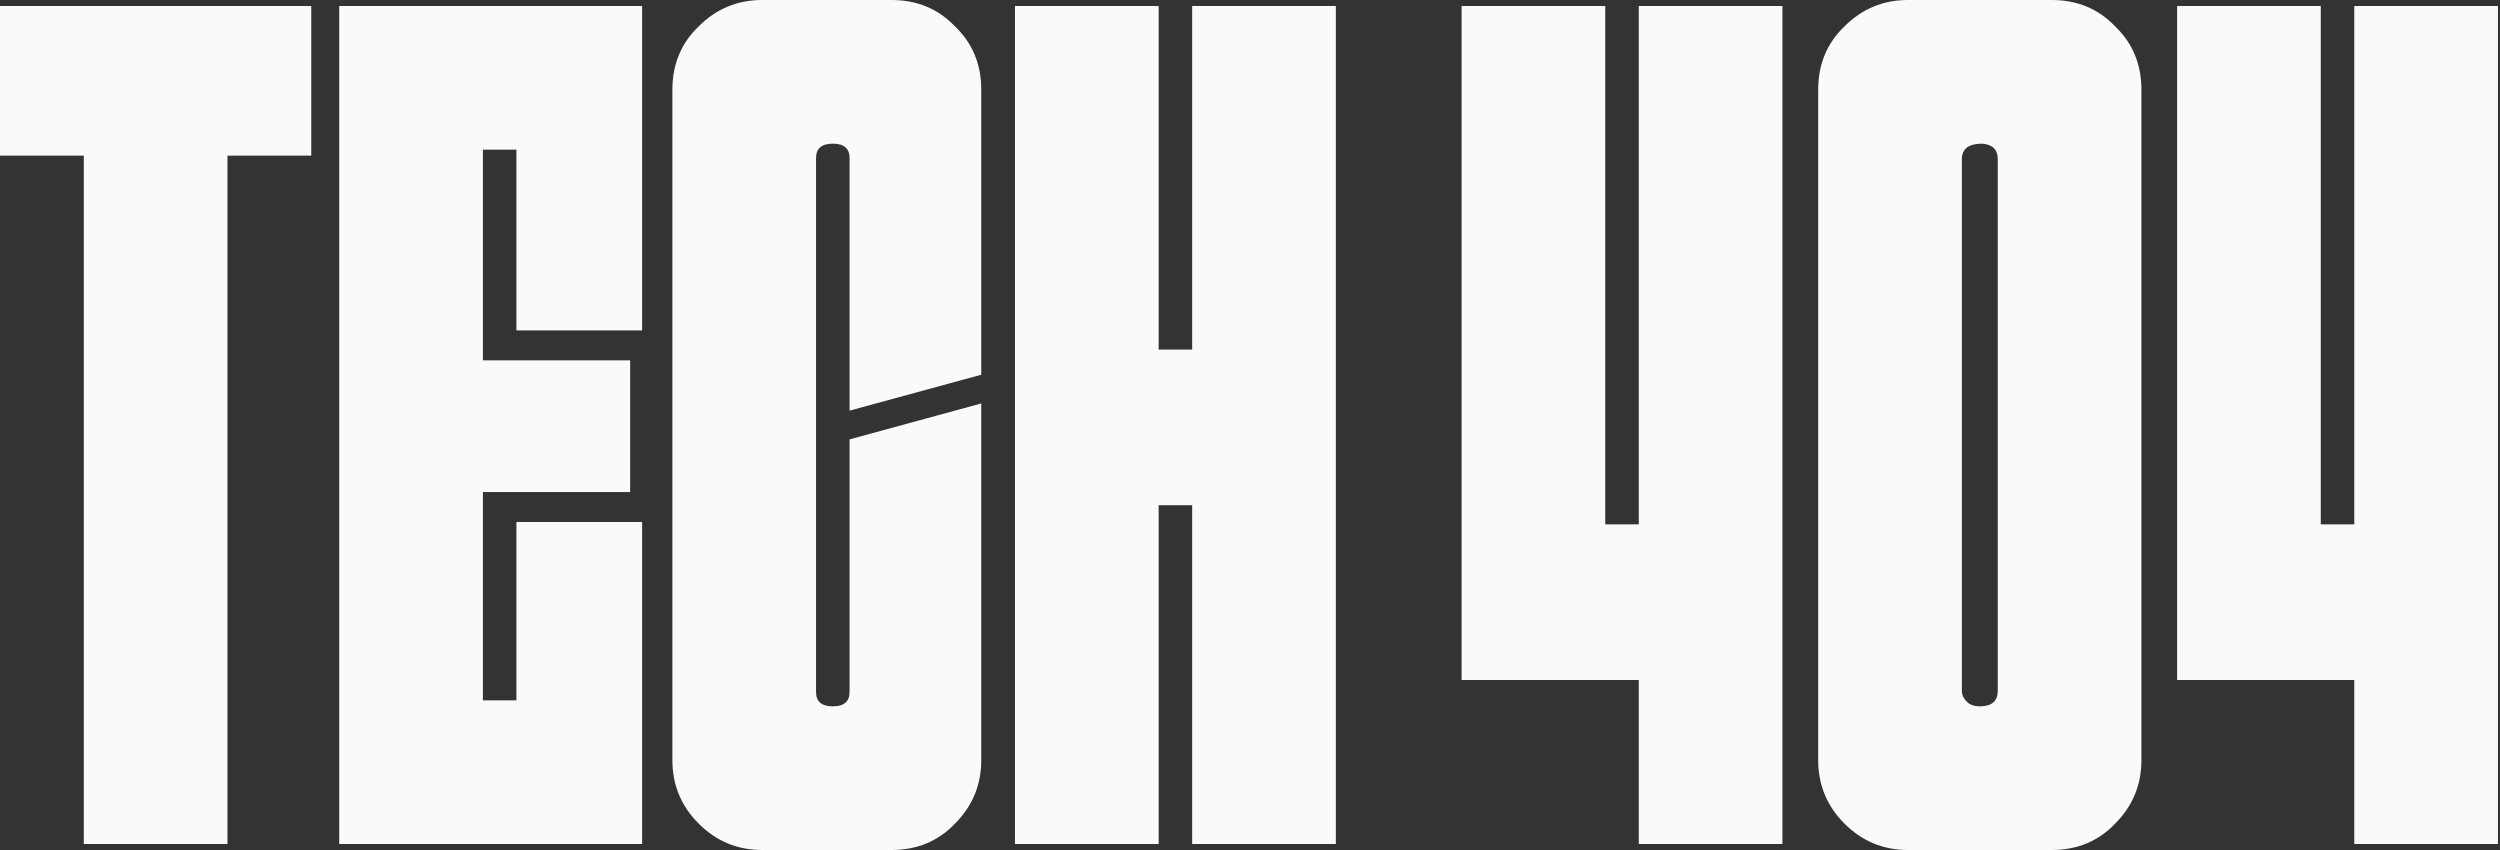 <svg width="400" height="136" viewBox="0 0 400 136" fill="none" xmlns="http://www.w3.org/2000/svg">
<rect x="0" y="0" width="400" height="136" fill="#333333" stroke="none"/>
<path d="M399.671 135.042H376.685V108.8H348.336V0.958H371.322V83.898H376.685V0.958H399.671V135.042Z" fill="#FAFAFA"/>
<path d="M328.262 136H305.276C301.318 136 297.934 134.595 295.124 131.786C292.315 128.977 290.91 125.592 290.91 121.634V14.366C290.91 10.28 292.315 6.896 295.124 4.214C297.934 1.405 301.318 0 305.276 0H328.262C332.349 0 335.733 1.405 338.414 4.214C341.224 6.896 342.628 10.28 342.628 14.366V121.634C342.628 125.592 341.224 128.977 338.414 131.786C335.733 134.595 332.349 136 328.262 136ZM316.769 113.014C318.685 113.014 319.643 112.184 319.643 110.524V25.476C319.643 23.944 318.812 23.114 317.152 22.986C314.982 22.986 313.896 23.816 313.896 25.476V110.524C313.896 111.162 314.151 111.737 314.662 112.248C315.173 112.759 315.875 113.014 316.769 113.014Z" fill="#FAFAFA"/>
<path d="M285.191 135.042H262.205V108.8H233.855V0.958H256.841V83.898H262.205V0.958H285.191V135.042Z" fill="#FAFAFA"/>
<path d="M213.734 135.042H190.748V80.834H185.384V135.042H162.398V0.958H185.384V55.932H190.748V0.958H213.734V135.042Z" fill="#FAFAFA"/>
<path d="M142.636 136H121.948C117.99 136 114.606 134.595 111.796 131.786C108.987 128.977 107.582 125.592 107.582 121.634V14.366C107.582 10.28 108.987 6.896 111.796 4.214C114.606 1.405 117.99 0 121.948 0H142.636C146.722 0 150.106 1.405 152.788 4.214C155.597 6.896 157.002 10.28 157.002 14.366V59.955L135.931 65.701V25.285C135.931 23.752 135.037 22.986 133.25 22.986C131.462 22.986 130.568 23.752 130.568 25.285V110.716C130.568 112.248 131.462 113.014 133.25 113.014C135.037 113.014 135.931 112.248 135.931 110.716V70.299L157.002 64.552V121.634C157.002 125.592 155.597 128.977 152.788 131.786C150.106 134.595 146.722 136 142.636 136Z" fill="#FAFAFA"/>
<path d="M102.739 135.042H54.277V0.958H102.739V52.867H82.627V23.943H77.263V57.656H100.824V78.727H77.263V112.056H82.627V83.515H102.739V135.042Z" fill="#FAFAFA"/>
<path d="M36.394 135.042H13.409V24.901H0V0.958H49.803V24.901H36.394V135.042Z" fill="#FAFAFA"/>
</svg>
